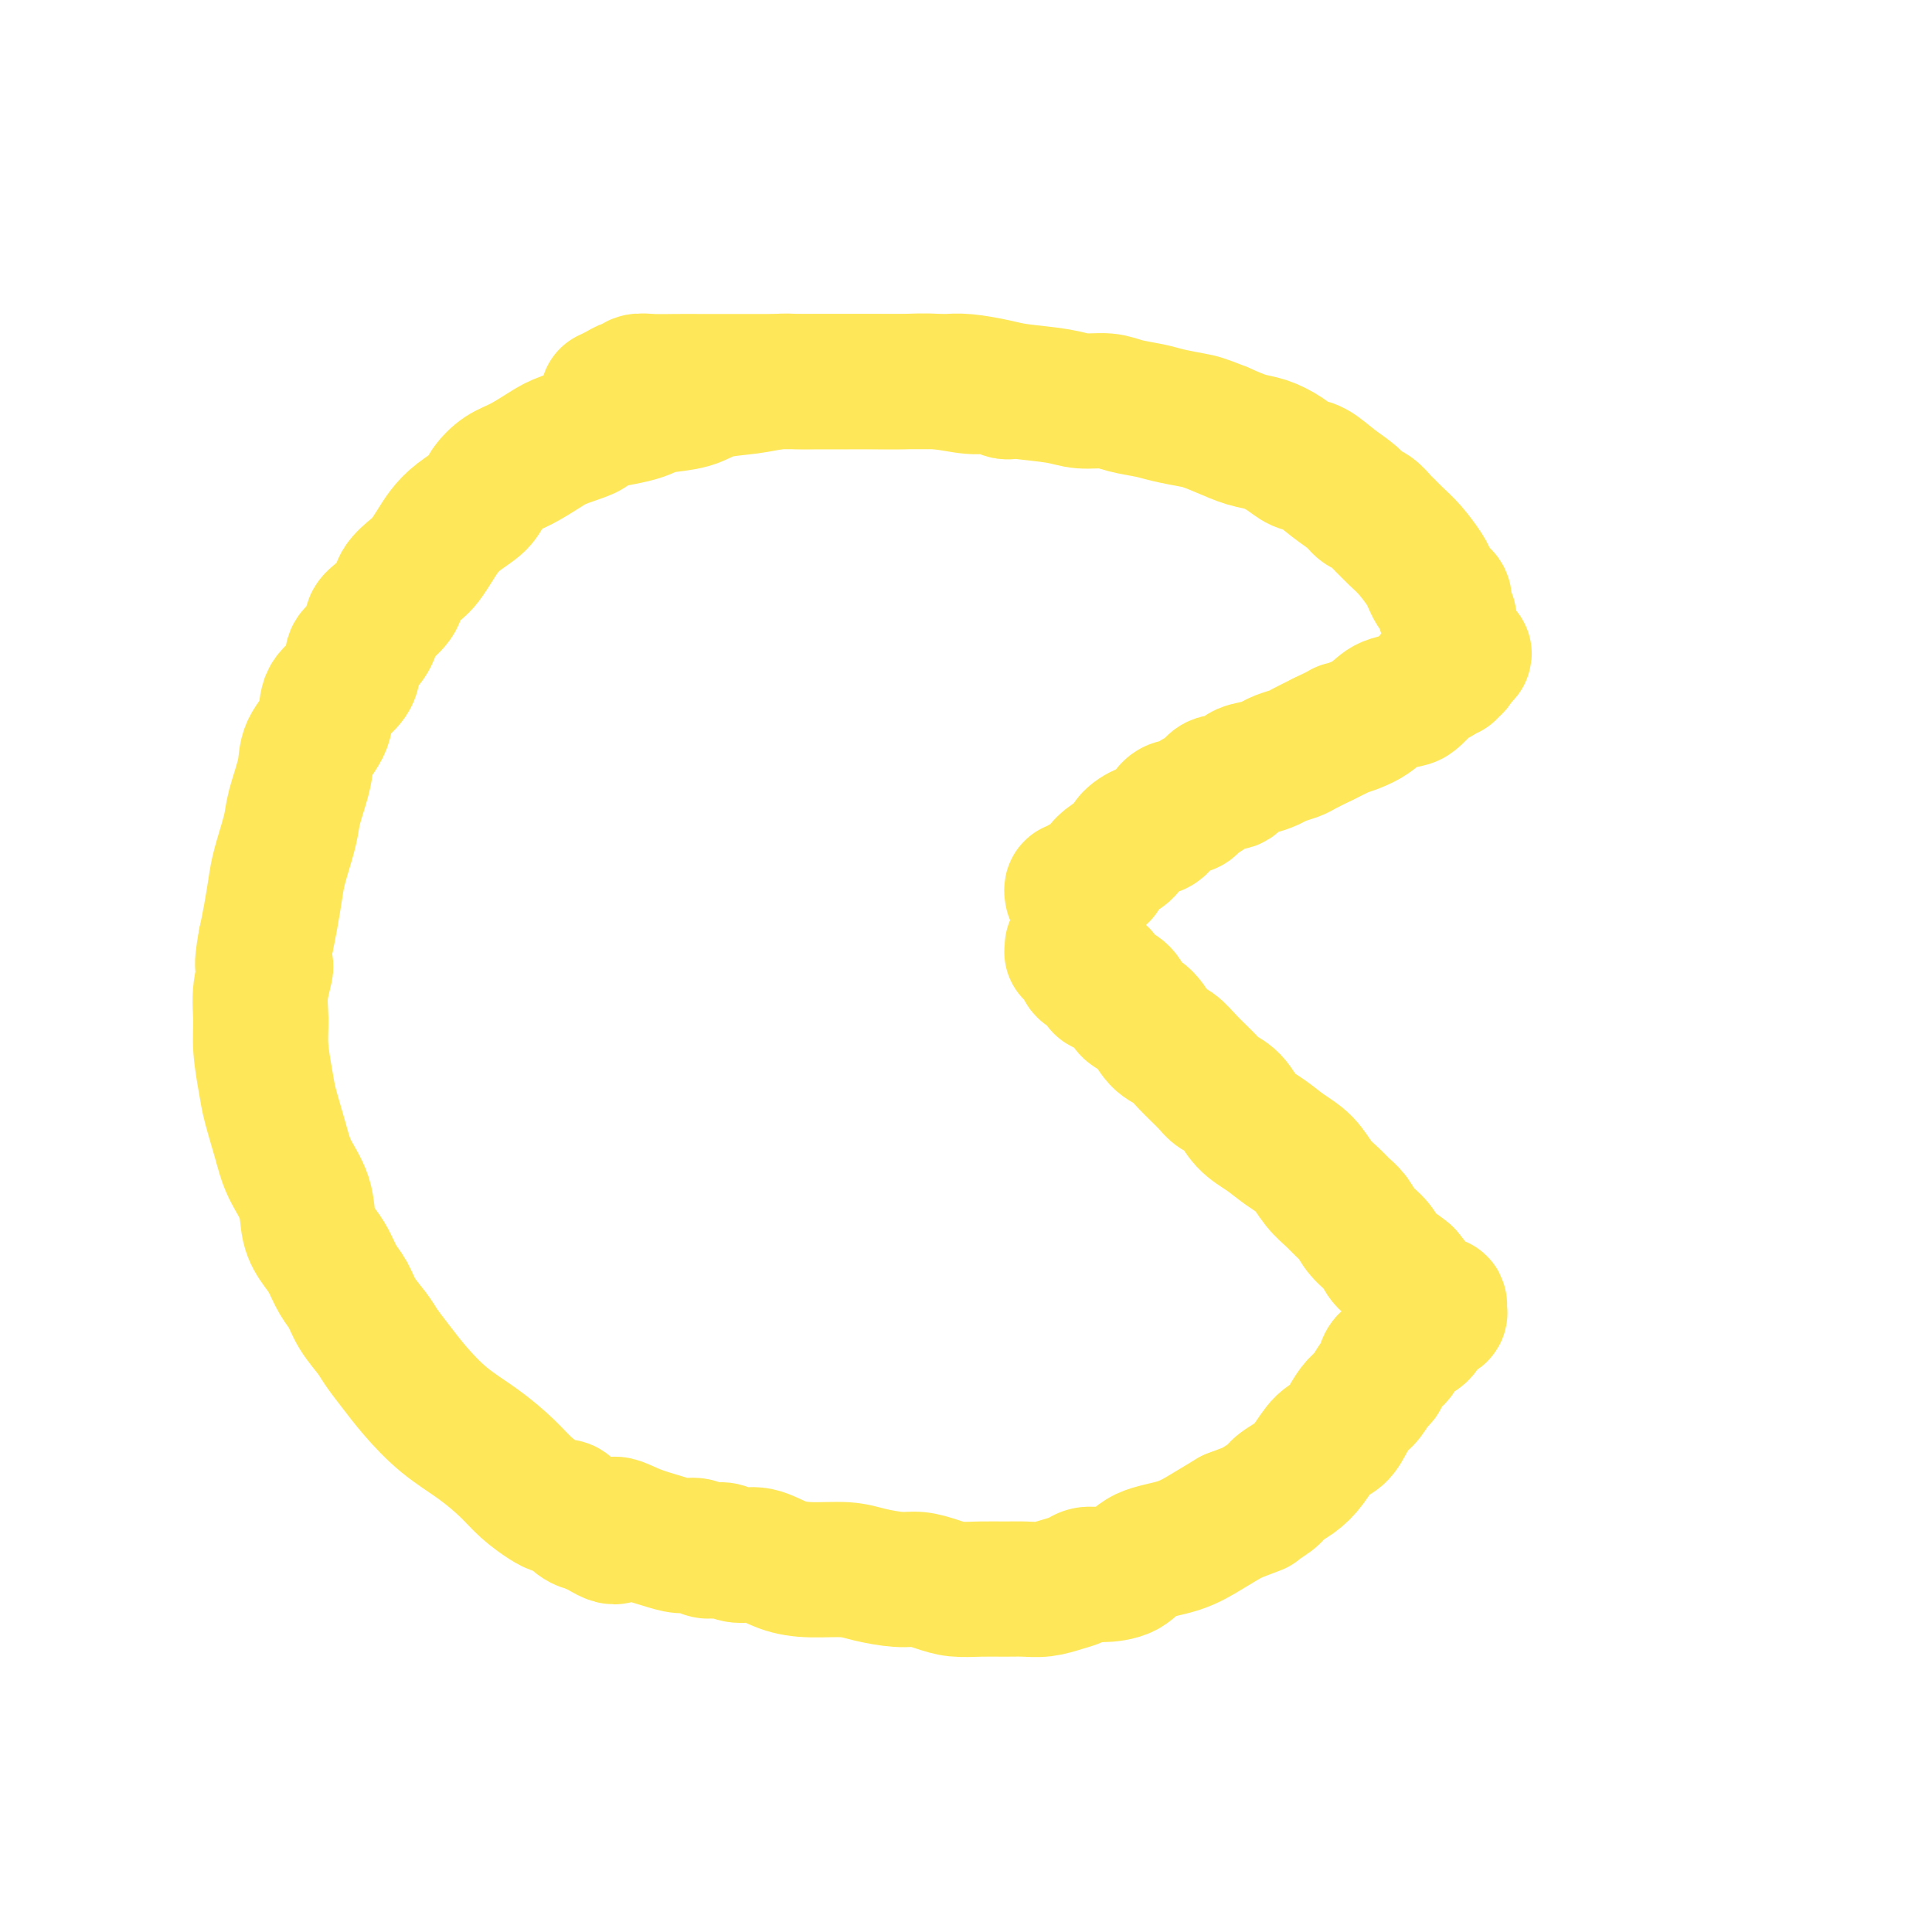<svg viewBox='0 0 400 400' version='1.1' xmlns='http://www.w3.org/2000/svg' xmlns:xlink='http://www.w3.org/1999/xlink'><g fill='none' stroke='#FEE859' stroke-width='28' stroke-linecap='round' stroke-linejoin='round'><path d='M210,81c-0.380,-0.033 -0.760,-0.065 -1,0c-0.240,0.065 -0.341,0.228 -1,0c-0.659,-0.228 -1.875,-0.846 -3,-1c-1.125,-0.154 -2.159,0.155 -4,0c-1.841,-0.155 -4.489,-0.774 -7,-1c-2.511,-0.226 -4.883,-0.061 -7,0c-2.117,0.061 -3.977,0.017 -6,0c-2.023,-0.017 -4.209,-0.005 -6,0c-1.791,0.005 -3.186,0.005 -4,0c-0.814,-0.005 -1.046,-0.013 -2,0c-0.954,0.013 -2.629,0.049 -4,0c-1.371,-0.049 -2.436,-0.182 -4,0c-1.564,0.182 -3.626,0.679 -6,1c-2.374,0.321 -5.060,0.467 -7,1c-1.940,0.533 -3.133,1.452 -5,2c-1.867,0.548 -4.408,0.724 -6,1c-1.592,0.276 -2.236,0.651 -3,1c-0.764,0.349 -1.647,0.671 -3,1c-1.353,0.329 -3.177,0.664 -5,1'/><path d='M126,87c-6.064,1.590 -3.725,1.566 -4,2c-0.275,0.434 -3.166,1.327 -5,2c-1.834,0.673 -2.611,1.128 -4,2c-1.389,0.872 -3.390,2.162 -5,3c-1.610,0.838 -2.830,1.225 -4,2c-1.170,0.775 -2.291,1.940 -3,3c-0.709,1.060 -1.005,2.017 -2,3c-0.995,0.983 -2.688,1.992 -4,3c-1.312,1.008 -2.243,2.016 -3,3c-0.757,0.984 -1.339,1.943 -2,3c-0.661,1.057 -1.402,2.212 -2,3c-0.598,0.788 -1.054,1.208 -2,2c-0.946,0.792 -2.381,1.954 -3,3c-0.619,1.046 -0.420,1.975 -1,3c-0.580,1.025 -1.939,2.147 -3,3c-1.061,0.853 -1.824,1.439 -2,2c-0.176,0.561 0.235,1.098 0,2c-0.235,0.902 -1.118,2.168 -2,3c-0.882,0.832 -1.764,1.229 -2,2c-0.236,0.771 0.175,1.917 0,3c-0.175,1.083 -0.935,2.103 -2,3c-1.065,0.897 -2.436,1.671 -3,3c-0.564,1.329 -0.321,3.213 -1,5c-0.679,1.787 -2.280,3.479 -3,5c-0.720,1.521 -0.560,2.873 -1,5c-0.440,2.127 -1.480,5.030 -2,7c-0.520,1.970 -0.521,3.009 -1,5c-0.479,1.991 -1.438,4.936 -2,7c-0.562,2.064 -0.728,3.248 -1,5c-0.272,1.752 -0.649,4.072 -1,6c-0.351,1.928 -0.675,3.464 -1,5'/><path d='M55,195c-1.331,7.096 -0.157,4.835 0,5c0.157,0.165 -0.702,2.758 -1,5c-0.298,2.242 -0.035,4.135 0,6c0.035,1.865 -0.158,3.701 0,6c0.158,2.299 0.666,5.061 1,7c0.334,1.939 0.494,3.057 1,5c0.506,1.943 1.357,4.712 2,7c0.643,2.288 1.078,4.095 2,6c0.922,1.905 2.330,3.907 3,6c0.670,2.093 0.603,4.278 1,6c0.397,1.722 1.260,2.981 2,4c0.740,1.019 1.357,1.799 2,3c0.643,1.201 1.312,2.824 2,4c0.688,1.176 1.394,1.906 2,3c0.606,1.094 1.111,2.552 2,4c0.889,1.448 2.160,2.886 3,4c0.840,1.114 1.248,1.903 2,3c0.752,1.097 1.849,2.502 3,4c1.151,1.498 2.355,3.089 4,5c1.645,1.911 3.732,4.140 6,6c2.268,1.860 4.716,3.350 7,5c2.284,1.650 4.405,3.462 6,5c1.595,1.538 2.665,2.804 4,4c1.335,1.196 2.934,2.322 4,3c1.066,0.678 1.597,0.906 2,1c0.403,0.094 0.677,0.053 1,0c0.323,-0.053 0.695,-0.117 1,0c0.305,0.117 0.544,0.416 1,1c0.456,0.584 1.130,1.453 2,2c0.870,0.547 1.935,0.774 3,1'/><path d='M123,316c6.470,4.299 4.146,1.046 4,0c-0.146,-1.046 1.886,0.116 4,1c2.114,0.884 4.310,1.491 6,2c1.690,0.509 2.875,0.920 4,1c1.125,0.080 2.191,-0.170 3,0c0.809,0.170 1.363,0.762 2,1c0.637,0.238 1.358,0.123 2,0c0.642,-0.123 1.204,-0.253 2,0c0.796,0.253 1.826,0.890 3,1c1.174,0.110 2.492,-0.308 4,0c1.508,0.308 3.204,1.340 5,2c1.796,0.660 3.691,0.947 6,1c2.309,0.053 5.034,-0.127 7,0c1.966,0.127 3.175,0.559 5,1c1.825,0.441 4.265,0.889 6,1c1.735,0.111 2.764,-0.114 4,0c1.236,0.114 2.679,0.566 4,1c1.321,0.434 2.520,0.849 4,1c1.480,0.151 3.243,0.037 5,0c1.757,-0.037 3.510,0.001 5,0c1.490,-0.001 2.716,-0.043 4,0c1.284,0.043 2.624,0.169 4,0c1.376,-0.169 2.788,-0.635 4,-1c1.212,-0.365 2.225,-0.630 3,-1c0.775,-0.370 1.311,-0.847 2,-1c0.689,-0.153 1.530,0.017 3,0c1.470,-0.017 3.568,-0.220 5,-1c1.432,-0.780 2.198,-2.137 4,-3c1.802,-0.863 4.639,-1.232 7,-2c2.361,-0.768 4.246,-1.934 6,-3c1.754,-1.066 3.377,-2.033 5,-3'/><path d='M255,314c7.006,-2.678 5.021,-1.874 5,-2c-0.021,-0.126 1.922,-1.182 3,-2c1.078,-0.818 1.290,-1.398 2,-2c0.710,-0.602 1.919,-1.228 3,-2c1.081,-0.772 2.033,-1.691 3,-3c0.967,-1.309 1.950,-3.007 3,-4c1.050,-0.993 2.169,-1.282 3,-2c0.831,-0.718 1.375,-1.864 2,-3c0.625,-1.136 1.332,-2.263 2,-3c0.668,-0.737 1.295,-1.085 2,-2c0.705,-0.915 1.486,-2.399 2,-3c0.514,-0.601 0.761,-0.321 1,-1c0.239,-0.679 0.470,-2.318 1,-3c0.530,-0.682 1.360,-0.406 2,-1c0.640,-0.594 1.090,-2.058 2,-3c0.910,-0.942 2.281,-1.363 3,-2c0.719,-0.637 0.785,-1.490 1,-2c0.215,-0.510 0.579,-0.675 1,-1c0.421,-0.325 0.898,-0.809 1,-1c0.102,-0.191 -0.171,-0.090 0,0c0.171,0.090 0.785,0.169 1,0c0.215,-0.169 0.032,-0.586 0,-1c-0.032,-0.414 0.088,-0.827 0,-1c-0.088,-0.173 -0.384,-0.108 -1,0c-0.616,0.108 -1.550,0.260 -2,0c-0.450,-0.260 -0.414,-0.931 -1,-2c-0.586,-1.069 -1.793,-2.534 -3,-4'/><path d='M291,264c-1.909,-1.618 -3.183,-2.163 -4,-3c-0.817,-0.837 -1.177,-1.967 -2,-3c-0.823,-1.033 -2.111,-1.969 -3,-3c-0.889,-1.031 -1.381,-2.156 -2,-3c-0.619,-0.844 -1.365,-1.408 -2,-2c-0.635,-0.592 -1.159,-1.211 -2,-2c-0.841,-0.789 -2.000,-1.746 -3,-3c-1.000,-1.254 -1.842,-2.805 -3,-4c-1.158,-1.195 -2.632,-2.036 -4,-3c-1.368,-0.964 -2.630,-2.052 -4,-3c-1.370,-0.948 -2.849,-1.755 -4,-3c-1.151,-1.245 -1.974,-2.929 -3,-4c-1.026,-1.071 -2.256,-1.531 -3,-2c-0.744,-0.469 -1.003,-0.948 -2,-2c-0.997,-1.052 -2.733,-2.676 -4,-4c-1.267,-1.324 -2.065,-2.346 -3,-3c-0.935,-0.654 -2.006,-0.939 -3,-2c-0.994,-1.061 -1.910,-2.899 -3,-4c-1.090,-1.101 -2.352,-1.465 -3,-2c-0.648,-0.535 -0.682,-1.242 -1,-2c-0.318,-0.758 -0.922,-1.568 -2,-2c-1.078,-0.432 -2.631,-0.487 -3,-1c-0.369,-0.513 0.447,-1.482 0,-2c-0.447,-0.518 -2.158,-0.583 -3,-1c-0.842,-0.417 -0.814,-1.186 -1,-2c-0.186,-0.814 -0.586,-1.672 -1,-2c-0.414,-0.328 -0.842,-0.127 -1,0c-0.158,0.127 -0.045,0.179 0,0c0.045,-0.179 0.023,-0.590 0,-1'/><path d='M222,185c-0.083,-0.425 -0.167,-0.850 0,-1c0.167,-0.150 0.584,-0.025 1,0c0.416,0.025 0.831,-0.049 1,0c0.169,0.049 0.092,0.220 0,0c-0.092,-0.220 -0.198,-0.832 0,-1c0.198,-0.168 0.699,0.107 1,0c0.301,-0.107 0.403,-0.595 1,-1c0.597,-0.405 1.688,-0.727 2,-1c0.312,-0.273 -0.156,-0.497 0,-1c0.156,-0.503 0.938,-1.285 2,-2c1.062,-0.715 2.406,-1.365 3,-2c0.594,-0.635 0.438,-1.256 1,-2c0.562,-0.744 1.842,-1.610 3,-2c1.158,-0.390 2.194,-0.304 3,-1c0.806,-0.696 1.381,-2.176 2,-3c0.619,-0.824 1.282,-0.993 2,-1c0.718,-0.007 1.490,0.148 2,0c0.510,-0.148 0.760,-0.598 1,-1c0.240,-0.402 0.472,-0.755 1,-1c0.528,-0.245 1.351,-0.380 2,-1c0.649,-0.620 1.122,-1.724 2,-2c0.878,-0.276 2.159,0.277 3,0c0.841,-0.277 1.241,-1.384 2,-2c0.759,-0.616 1.879,-0.742 3,-1c1.121,-0.258 2.245,-0.649 3,-1c0.755,-0.351 1.140,-0.661 2,-1c0.860,-0.339 2.193,-0.707 3,-1c0.807,-0.293 1.088,-0.512 2,-1c0.912,-0.488 2.456,-1.244 4,-2'/><path d='M274,153c5.602,-2.697 3.608,-1.940 4,-2c0.392,-0.060 3.169,-0.937 5,-2c1.831,-1.063 2.714,-2.312 4,-3c1.286,-0.688 2.974,-0.815 4,-1c1.026,-0.185 1.389,-0.428 2,-1c0.611,-0.572 1.469,-1.473 2,-2c0.531,-0.527 0.733,-0.681 1,-1c0.267,-0.319 0.597,-0.802 1,-1c0.403,-0.198 0.877,-0.109 1,0c0.123,0.109 -0.107,0.240 0,0c0.107,-0.240 0.551,-0.852 1,-1c0.449,-0.148 0.904,0.166 1,0c0.096,-0.166 -0.166,-0.814 0,-1c0.166,-0.186 0.762,0.090 1,0c0.238,-0.090 0.119,-0.545 0,-1'/><path d='M301,137c4.177,-2.715 1.119,-1.501 0,-1c-1.119,0.501 -0.299,0.290 0,0c0.299,-0.290 0.076,-0.658 0,-1c-0.076,-0.342 -0.005,-0.658 0,-1c0.005,-0.342 -0.055,-0.710 0,-1c0.055,-0.290 0.226,-0.501 0,-1c-0.226,-0.499 -0.848,-1.286 -1,-2c-0.152,-0.714 0.167,-1.356 0,-2c-0.167,-0.644 -0.819,-1.289 -1,-2c-0.181,-0.711 0.108,-1.487 0,-2c-0.108,-0.513 -0.612,-0.763 -1,-1c-0.388,-0.237 -0.660,-0.462 -1,-1c-0.340,-0.538 -0.749,-1.391 -1,-2c-0.251,-0.609 -0.342,-0.974 -1,-2c-0.658,-1.026 -1.881,-2.713 -3,-4c-1.119,-1.287 -2.135,-2.176 -3,-3c-0.865,-0.824 -1.581,-1.585 -2,-2c-0.419,-0.415 -0.541,-0.484 -1,-1c-0.459,-0.516 -1.256,-1.480 -2,-2c-0.744,-0.520 -1.434,-0.597 -2,-1c-0.566,-0.403 -1.007,-1.133 -2,-2c-0.993,-0.867 -2.537,-1.871 -4,-3c-1.463,-1.129 -2.844,-2.382 -4,-3c-1.156,-0.618 -2.086,-0.602 -3,-1c-0.914,-0.398 -1.812,-1.210 -3,-2c-1.188,-0.790 -2.666,-1.559 -4,-2c-1.334,-0.441 -2.524,-0.555 -4,-1c-1.476,-0.445 -3.238,-1.223 -5,-2'/><path d='M253,89c-4.041,-1.643 -4.645,-1.751 -6,-2c-1.355,-0.249 -3.461,-0.640 -5,-1c-1.539,-0.360 -2.511,-0.688 -4,-1c-1.489,-0.312 -3.493,-0.609 -5,-1c-1.507,-0.391 -2.515,-0.878 -4,-1c-1.485,-0.122 -3.447,0.121 -5,0c-1.553,-0.121 -2.698,-0.607 -5,-1c-2.302,-0.393 -5.761,-0.694 -8,-1c-2.239,-0.306 -3.260,-0.618 -5,-1c-1.740,-0.382 -4.201,-0.834 -6,-1c-1.799,-0.166 -2.938,-0.044 -4,0c-1.062,0.044 -2.047,0.012 -3,0c-0.953,-0.012 -1.873,-0.003 -3,0c-1.127,0.003 -2.461,0.001 -4,0c-1.539,-0.001 -3.282,-0.000 -5,0c-1.718,0.000 -3.410,0.000 -6,0c-2.590,-0.000 -6.078,-0.000 -9,0c-2.922,0.000 -5.279,0.000 -8,0c-2.721,-0.000 -5.808,-0.001 -8,0c-2.192,0.001 -3.491,0.004 -5,0c-1.509,-0.004 -3.230,-0.016 -5,0c-1.770,0.016 -3.590,0.060 -5,0c-1.410,-0.060 -2.410,-0.222 -3,0c-0.590,0.222 -0.771,0.830 -1,1c-0.229,0.170 -0.505,-0.099 -1,0c-0.495,0.099 -1.210,0.565 -2,1c-0.790,0.435 -1.654,0.839 -2,1c-0.346,0.161 -0.173,0.081 0,0'/></g>
</svg>